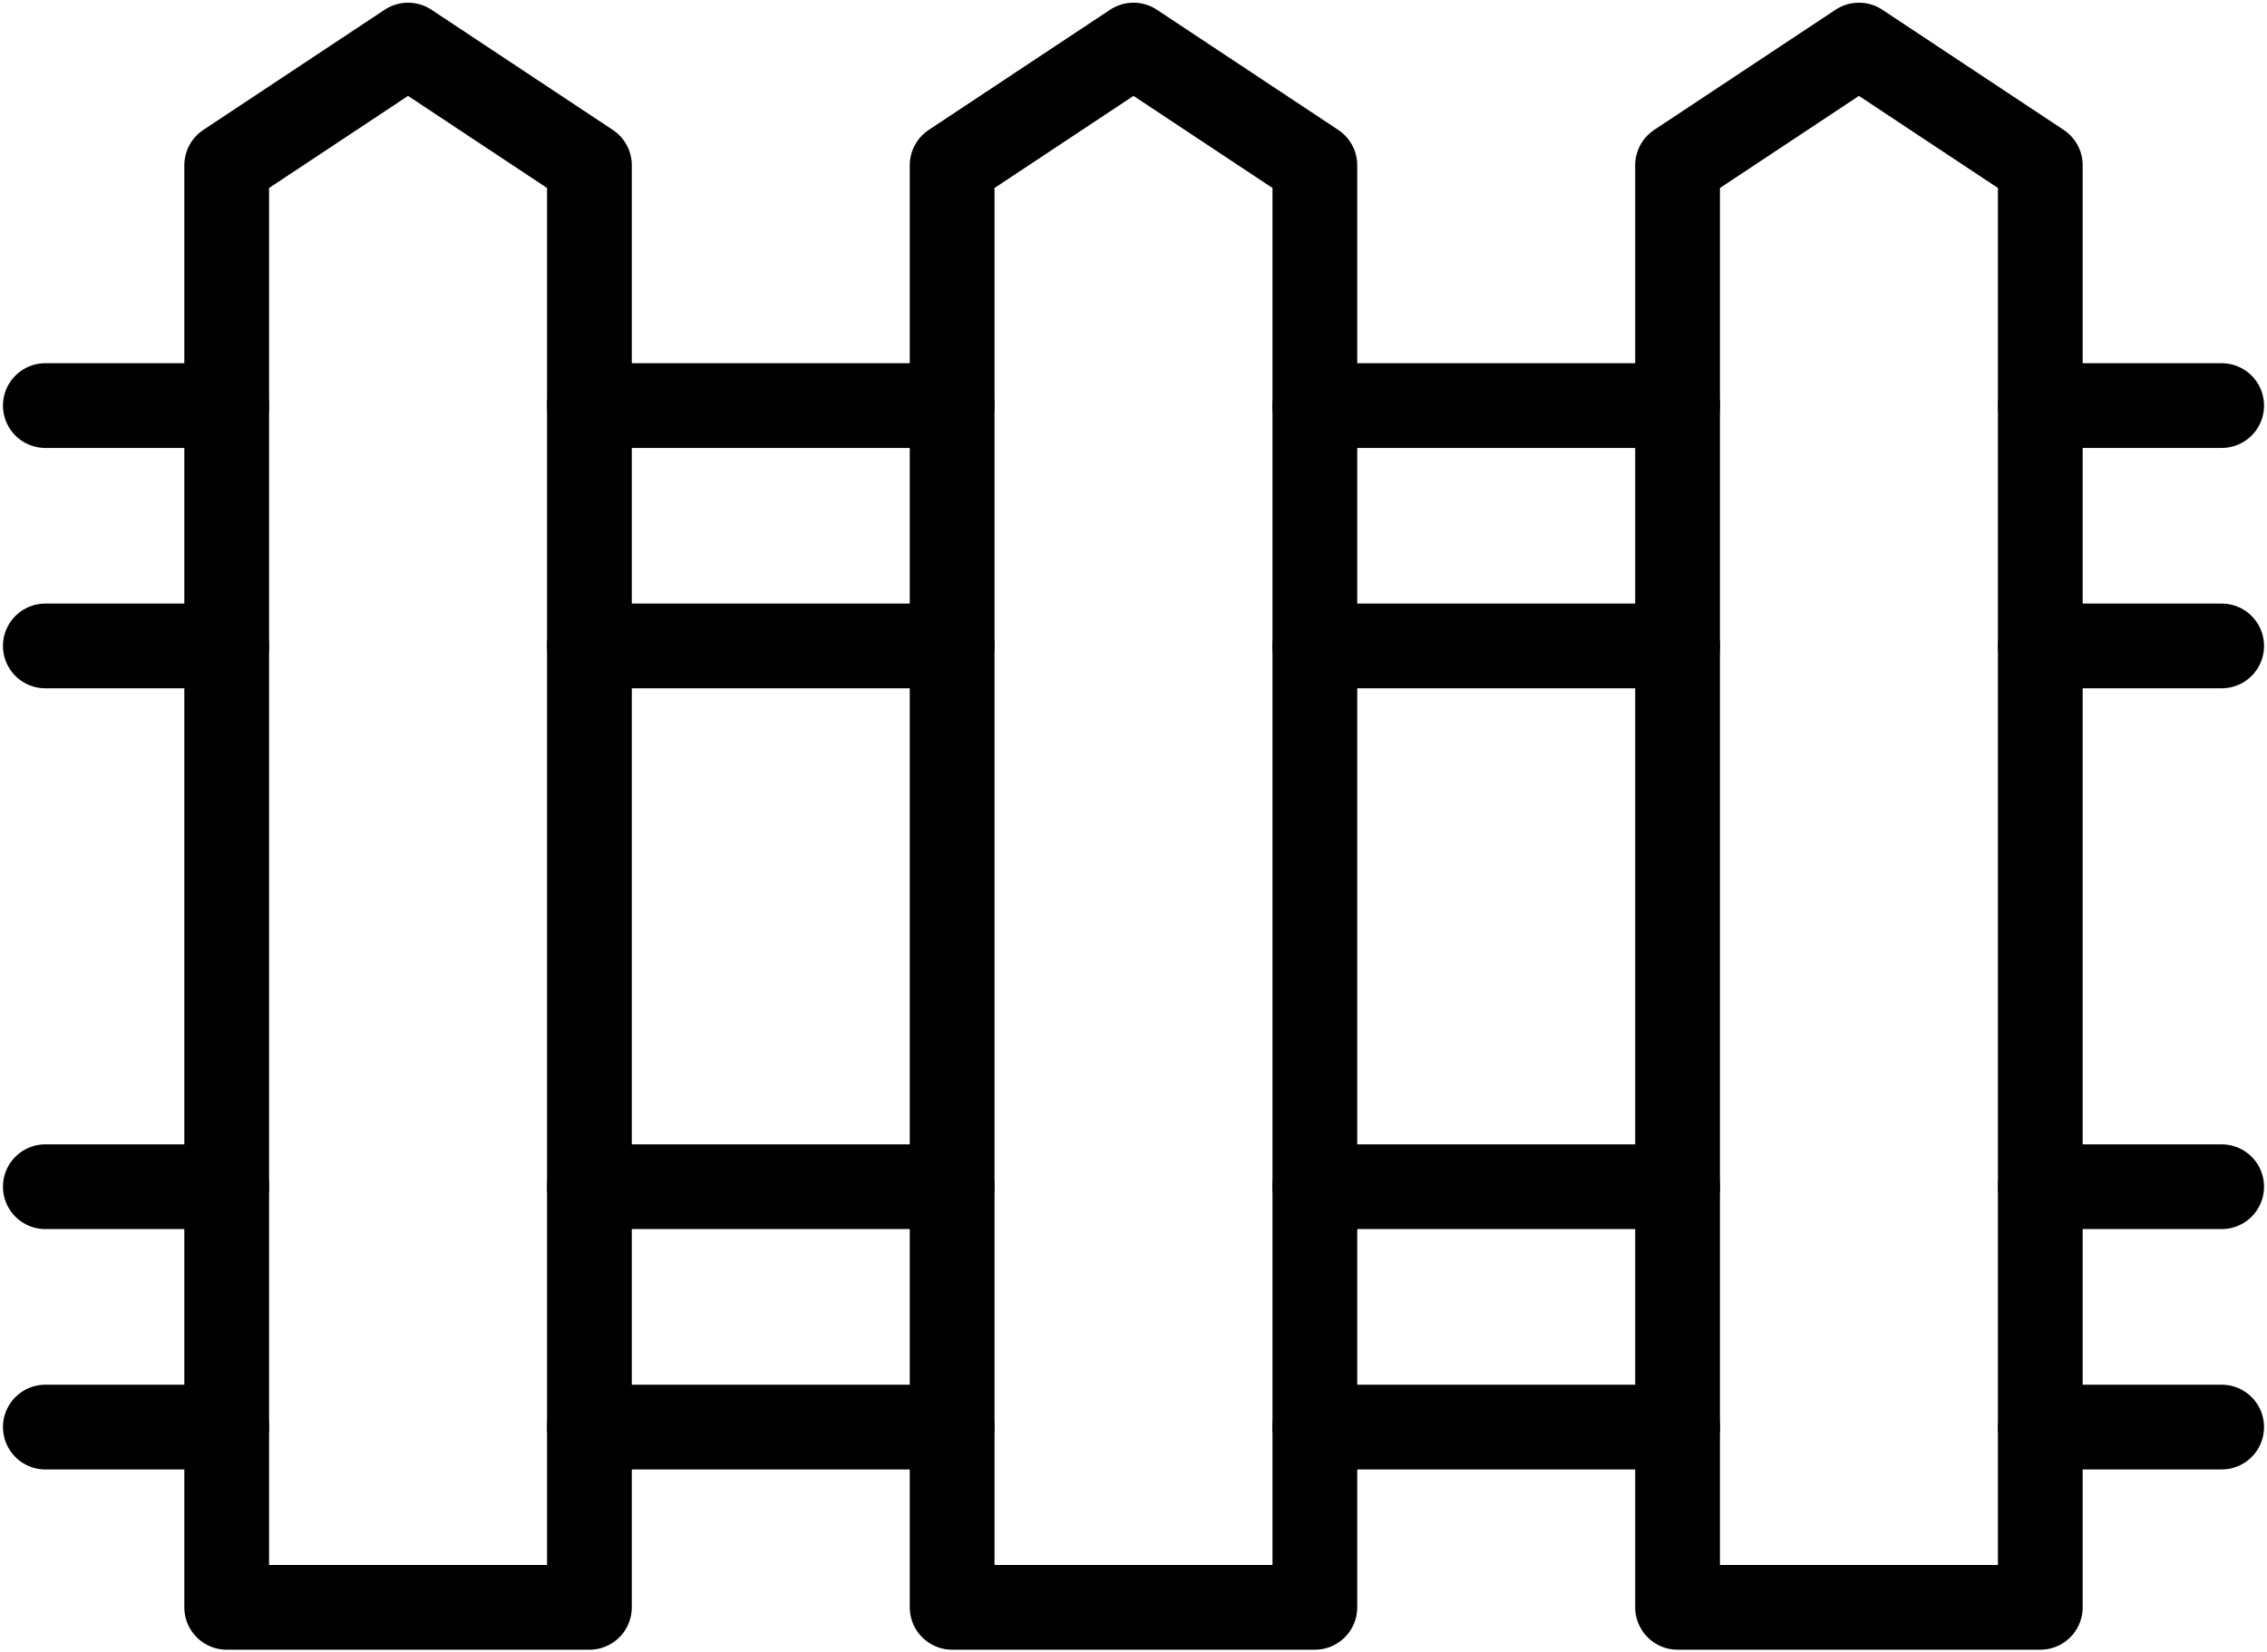 <svg width="107" height="78" viewBox="0 0 107 78" fill="none" xmlns="http://www.w3.org/2000/svg">
<path d="M27.82 75.873H10.7V7.8L19.26 2.127L27.82 7.8V75.873Z" stroke="black" stroke-width="4" stroke-linecap="round" stroke-linejoin="round"/>
<path d="M62.06 75.873H44.94V7.8L53.5 2.127L62.06 7.8V75.873Z" stroke="black" stroke-width="4" stroke-linecap="round" stroke-linejoin="round"/>
<path d="M96.3 75.873H79.18V7.8L87.74 2.127L96.3 7.8V75.873Z" stroke="black" stroke-width="4" stroke-linecap="round" stroke-linejoin="round"/>
<path d="M104.86 19.145H96.3" stroke="black" stroke-width="4" stroke-linecap="round" stroke-linejoin="round"/>
<path d="M96.3 30.491H104.86" stroke="black" stroke-width="4" stroke-linecap="round" stroke-linejoin="round"/>
<path d="M79.18 19.145H62.06" stroke="black" stroke-width="4" stroke-linecap="round" stroke-linejoin="round"/>
<path d="M79.18 30.491H62.06" stroke="black" stroke-width="4" stroke-linecap="round" stroke-linejoin="round"/>
<path d="M27.82 30.491H44.94" stroke="black" stroke-width="4" stroke-linecap="round" stroke-linejoin="round"/>
<path d="M2.14 30.491H10.7" stroke="black" stroke-width="4" stroke-linecap="round" stroke-linejoin="round"/>
<path d="M10.7 19.145H2.14" stroke="black" stroke-width="4" stroke-linecap="round" stroke-linejoin="round"/>
<path d="M44.94 19.145H27.82" stroke="black" stroke-width="4" stroke-linecap="round" stroke-linejoin="round"/>
<path d="M44.94 56.018H27.82" stroke="black" stroke-width="4" stroke-linecap="round" stroke-linejoin="round"/>
<path d="M62.06 56.018H79.18" stroke="black" stroke-width="4" stroke-linecap="round" stroke-linejoin="round"/>
<path d="M62.06 67.364H79.18" stroke="black" stroke-width="4" stroke-linecap="round" stroke-linejoin="round"/>
<path d="M104.86 56.018H96.3" stroke="black" stroke-width="4" stroke-linecap="round" stroke-linejoin="round"/>
<path d="M96.3 67.364H104.86" stroke="black" stroke-width="4" stroke-linecap="round" stroke-linejoin="round"/>
<path d="M27.82 67.364H44.94" stroke="black" stroke-width="4" stroke-linecap="round" stroke-linejoin="round"/>
<path d="M2.14 67.364H10.7" stroke="black" stroke-width="4" stroke-linecap="round" stroke-linejoin="round"/>
<path d="M10.7 56.018H2.14" stroke="black" stroke-width="4" stroke-linecap="round" stroke-linejoin="round"/>
</svg>
